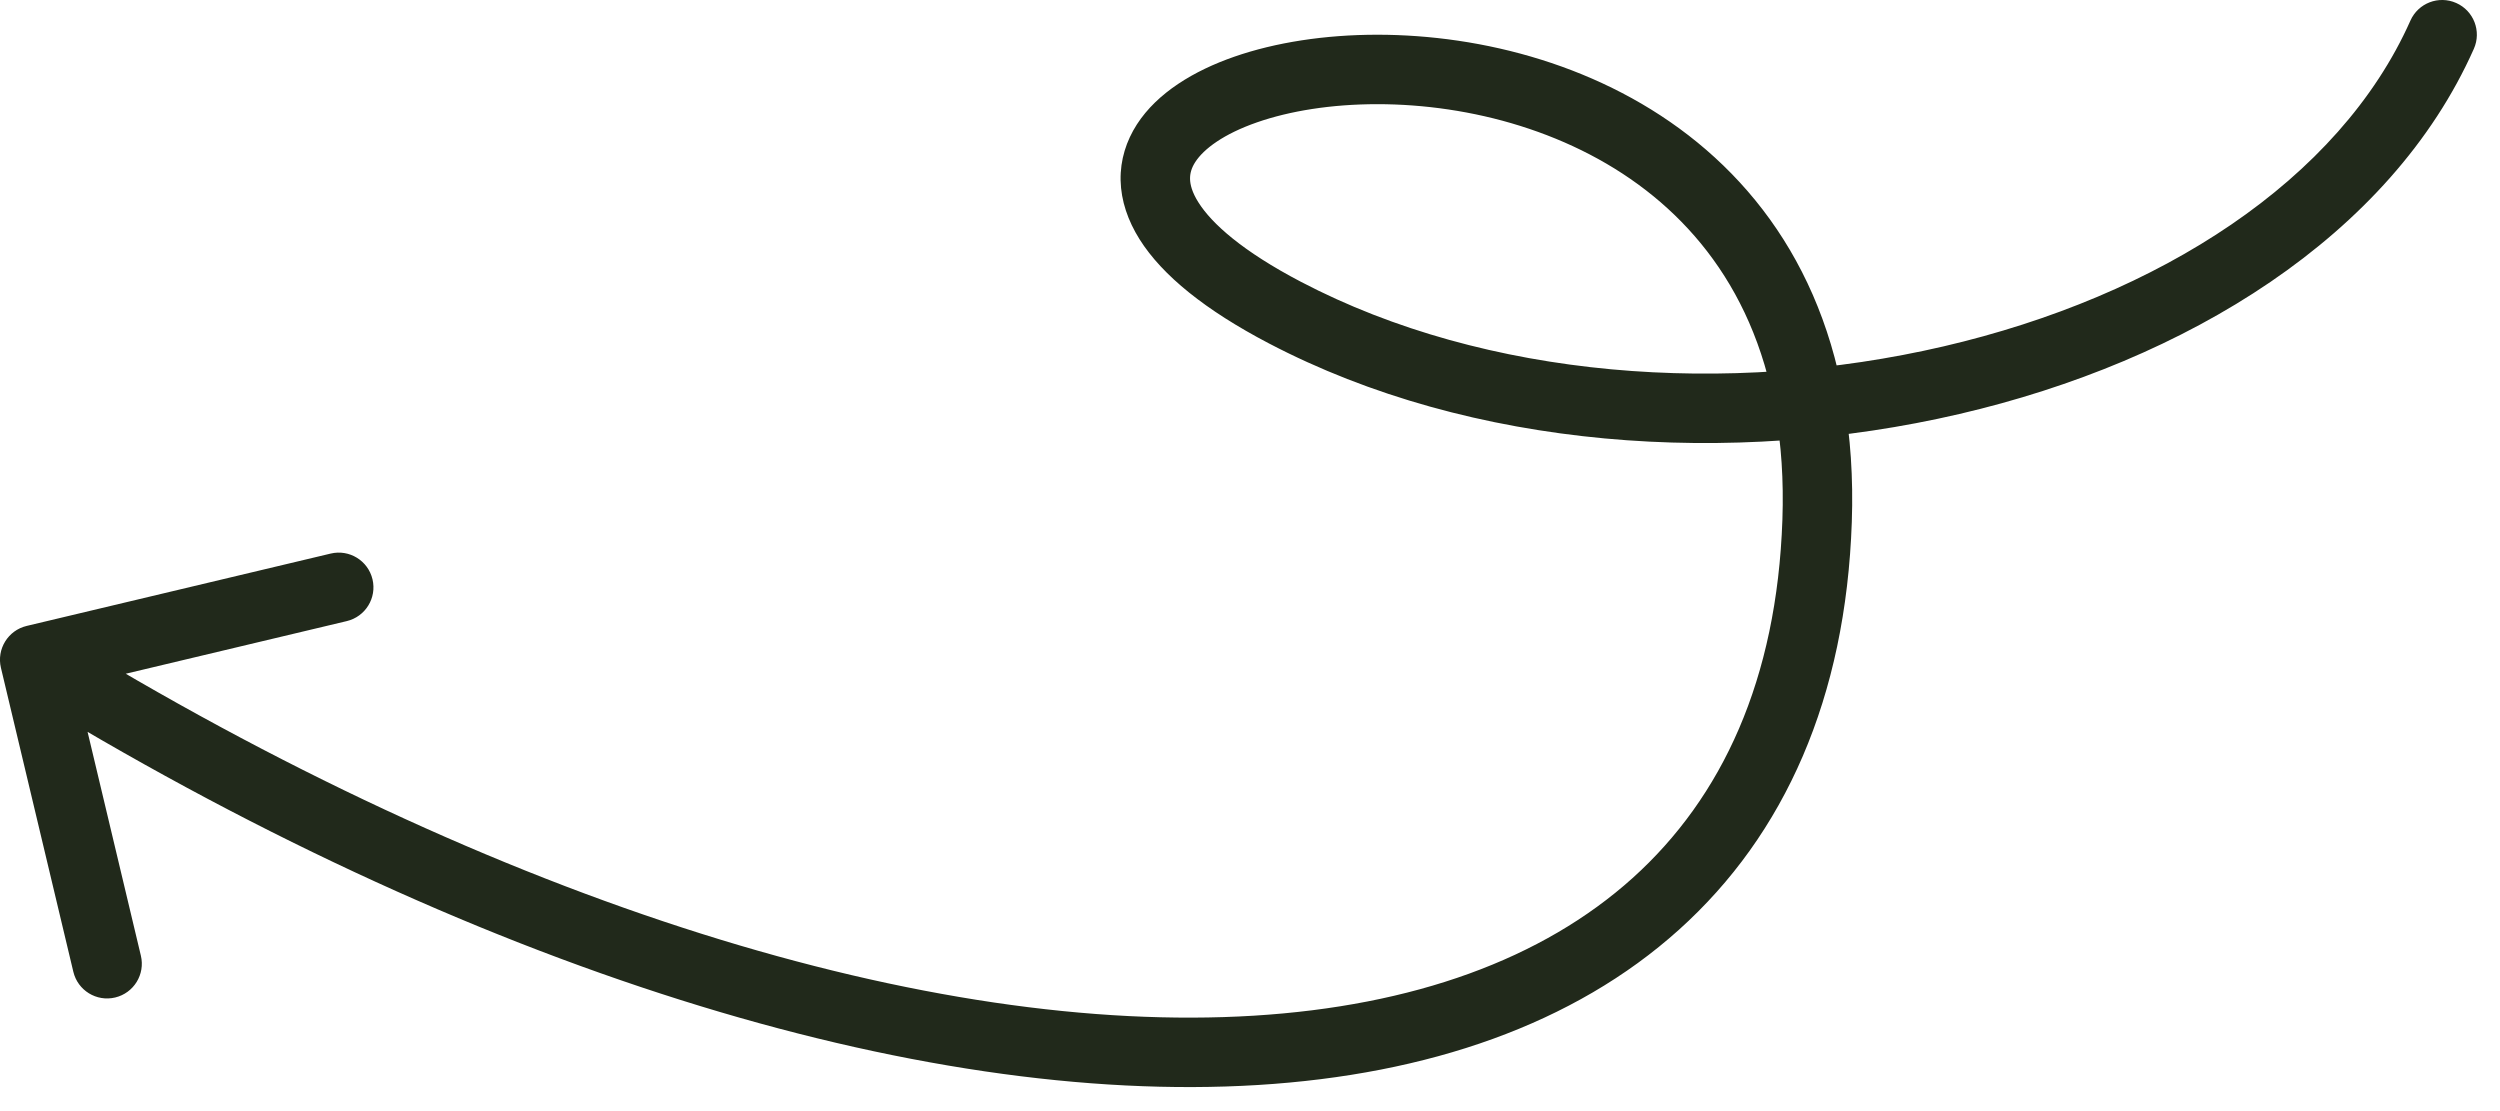 <svg width="54" height="24" viewBox="0 0 54 24" fill="none" xmlns="http://www.w3.org/2000/svg">
<path d="M53.435 1.055C53.604 0.676 53.433 0.233 53.055 0.065C52.676 -0.104 52.233 0.067 52.065 0.445L52.75 0.75L53.435 1.055ZM27.75 6.75L28.098 6.086L27.75 6.75ZM0.576 13.52C0.173 13.616 -0.076 14.021 0.02 14.424L1.584 20.99C1.68 21.393 2.084 21.642 2.487 21.546C2.89 21.45 3.139 21.046 3.043 20.643L1.653 14.806L7.49 13.416C7.893 13.32 8.142 12.916 8.046 12.513C7.95 12.11 7.546 11.861 7.143 11.957L0.576 13.52ZM52.75 0.75L52.065 0.445C50.531 3.895 46.643 6.397 41.98 7.482C37.334 8.563 32.108 8.186 28.098 6.086L27.75 6.75L27.402 7.414C31.792 9.714 37.399 10.088 42.32 8.943C47.223 7.803 51.635 5.105 53.435 1.055L52.75 0.75ZM27.75 6.75L28.098 6.086C26.832 5.423 26.172 4.827 25.885 4.37C25.747 4.152 25.707 3.985 25.705 3.865C25.703 3.749 25.734 3.63 25.818 3.5C26.001 3.217 26.429 2.894 27.153 2.642C27.857 2.397 28.756 2.25 29.75 2.25C31.745 2.25 34.002 2.84 35.713 4.237C37.394 5.61 38.618 7.817 38.5 11.224L39.25 11.25L39.999 11.276C40.132 7.433 38.731 4.765 36.662 3.075C34.623 1.41 32.005 0.75 29.75 0.75C28.619 0.75 27.549 0.916 26.66 1.225C25.79 1.528 24.999 2.002 24.557 2.687C24.329 3.042 24.196 3.451 24.205 3.896C24.215 4.338 24.362 4.766 24.615 5.169C25.109 5.954 26.043 6.702 27.402 7.414L27.75 6.75ZM39.25 11.25L38.5 11.224C38.381 14.68 37.198 17.225 35.264 18.966C33.316 20.719 30.528 21.727 27.079 21.939C20.165 22.363 10.82 19.567 1.143 13.611L0.75 14.25L0.357 14.889C10.18 20.933 19.835 23.887 27.171 23.436C30.847 23.21 33.996 22.125 36.267 20.081C38.552 18.025 39.869 15.07 39.999 11.276L39.25 11.25Z" fill="#21291B"/>
</svg>
